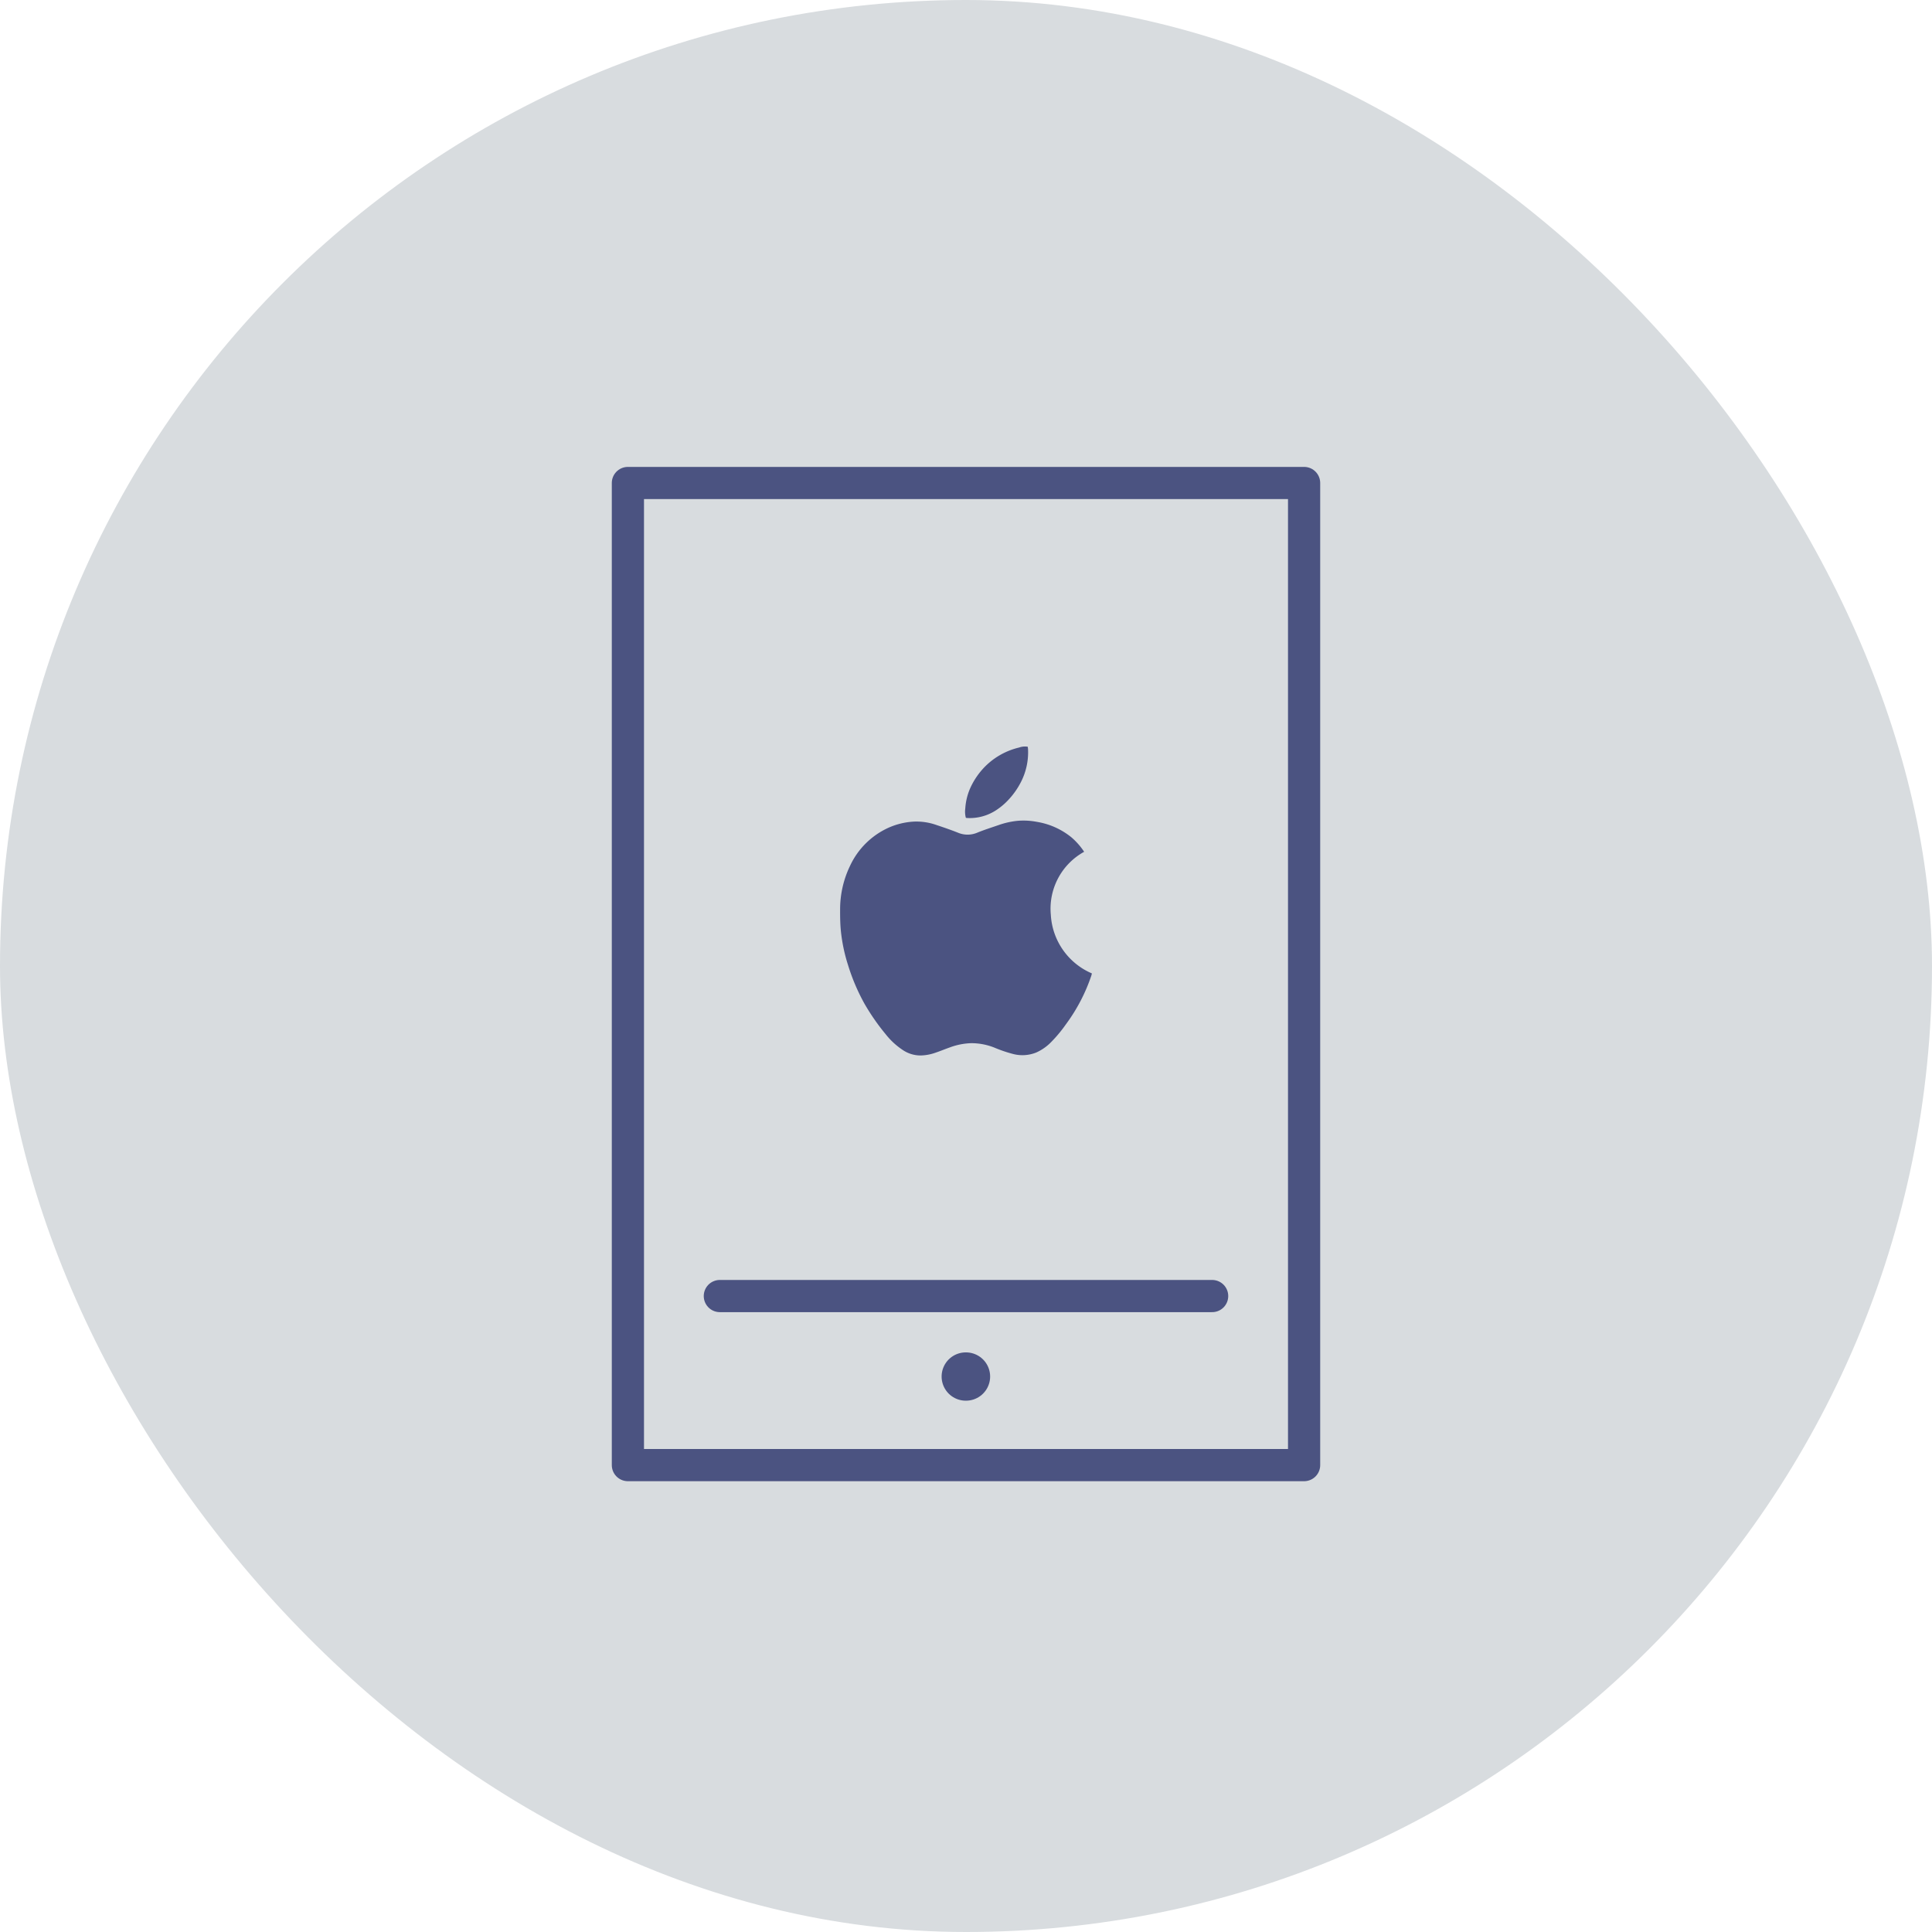 <svg xmlns="http://www.w3.org/2000/svg" width="120" height="120" viewBox="0 0 120 120">
  <g id="Group_17228" data-name="Group 17228" transform="translate(-99 22)">
    <rect id="maximise_meeting" width="120" height="120" rx="60" transform="translate(99 -22)" fill="#d8dcdf"/>
    <g id="Rectangle_1810" data-name="Rectangle 1810" transform="translate(137 7)" fill="none" stroke="#4b5381" stroke-linejoin="round" stroke-width="2">
      <rect width="44" height="63" stroke="none"/>
      <rect x="1" y="1" width="42" height="61" fill="none"/>
    </g>
    <path id="Path_7696" data-name="Path 7696" d="M0,0H30.577" transform="translate(143.711 58.5)" fill="none" stroke="#4b5381" stroke-linecap="round" stroke-width="2"/>
    <path id="Path_7697" data-name="Path 7697" d="M0,0H.014" transform="translate(158.985 63.499)" fill="none" stroke="#4b5381" stroke-linecap="round" stroke-width="3"/>
    <g id="Group_17229" data-name="Group 17229" transform="translate(105.156 -20.149)">
      <path id="Path_7702" data-name="Path 7702" d="M61.182,52.671a4.035,4.035,0,0,0-2.069,3.917,4.211,4.211,0,0,0,2.55,3.637c-.011.045-.018.09-.032.131a10.913,10.913,0,0,1-1.581,3.03,8.569,8.569,0,0,1-.931,1.118,3.017,3.017,0,0,1-.909.633,2.3,2.3,0,0,1-1.413.1,8.466,8.466,0,0,1-1.183-.4,3.868,3.868,0,0,0-1.456-.278,4.16,4.16,0,0,0-1.289.252c-.324.114-.641.247-.966.355a2.918,2.918,0,0,1-.873.156,1.964,1.964,0,0,1-1.114-.34,4.51,4.51,0,0,1-1.055-.972,13.582,13.582,0,0,1-1.337-1.928A12.528,12.528,0,0,1,46.515,59.7a10.4,10.4,0,0,1-.446-2.144c-.04-.42-.045-.844-.044-1.267a6.212,6.212,0,0,1,.62-2.752,4.829,4.829,0,0,1,2.374-2.355,4.45,4.45,0,0,1,1.589-.386,3.72,3.72,0,0,1,1.411.215c.444.147.887.3,1.324.473a1.535,1.535,0,0,0,1.2,0c.434-.178.881-.319,1.325-.472a5.053,5.053,0,0,1,1.185-.265,4.4,4.4,0,0,1,1.2.066,4.569,4.569,0,0,1,2.135.957A4.3,4.3,0,0,1,61.182,52.671Z" transform="translate(0 -1.616)" fill="#4b5381"/>
      <path id="Path_7703" data-name="Path 7703" d="M60.4,44.532c.005.05.013.1.016.149A4.037,4.037,0,0,1,60,46.673a4.781,4.781,0,0,1-.764,1.113,4.088,4.088,0,0,1-.892.743,2.986,2.986,0,0,1-1.738.426.31.31,0,0,1-.053-.013,1.47,1.47,0,0,1-.035-.576,3.709,3.709,0,0,1,.305-1.258,4.62,4.62,0,0,1,.784-1.2,4.411,4.411,0,0,1,2.255-1.329A1.049,1.049,0,0,1,60.4,44.532Z" transform="translate(-2.719)" fill="#4b5381"/>
    </g>
  </g>
</svg>
